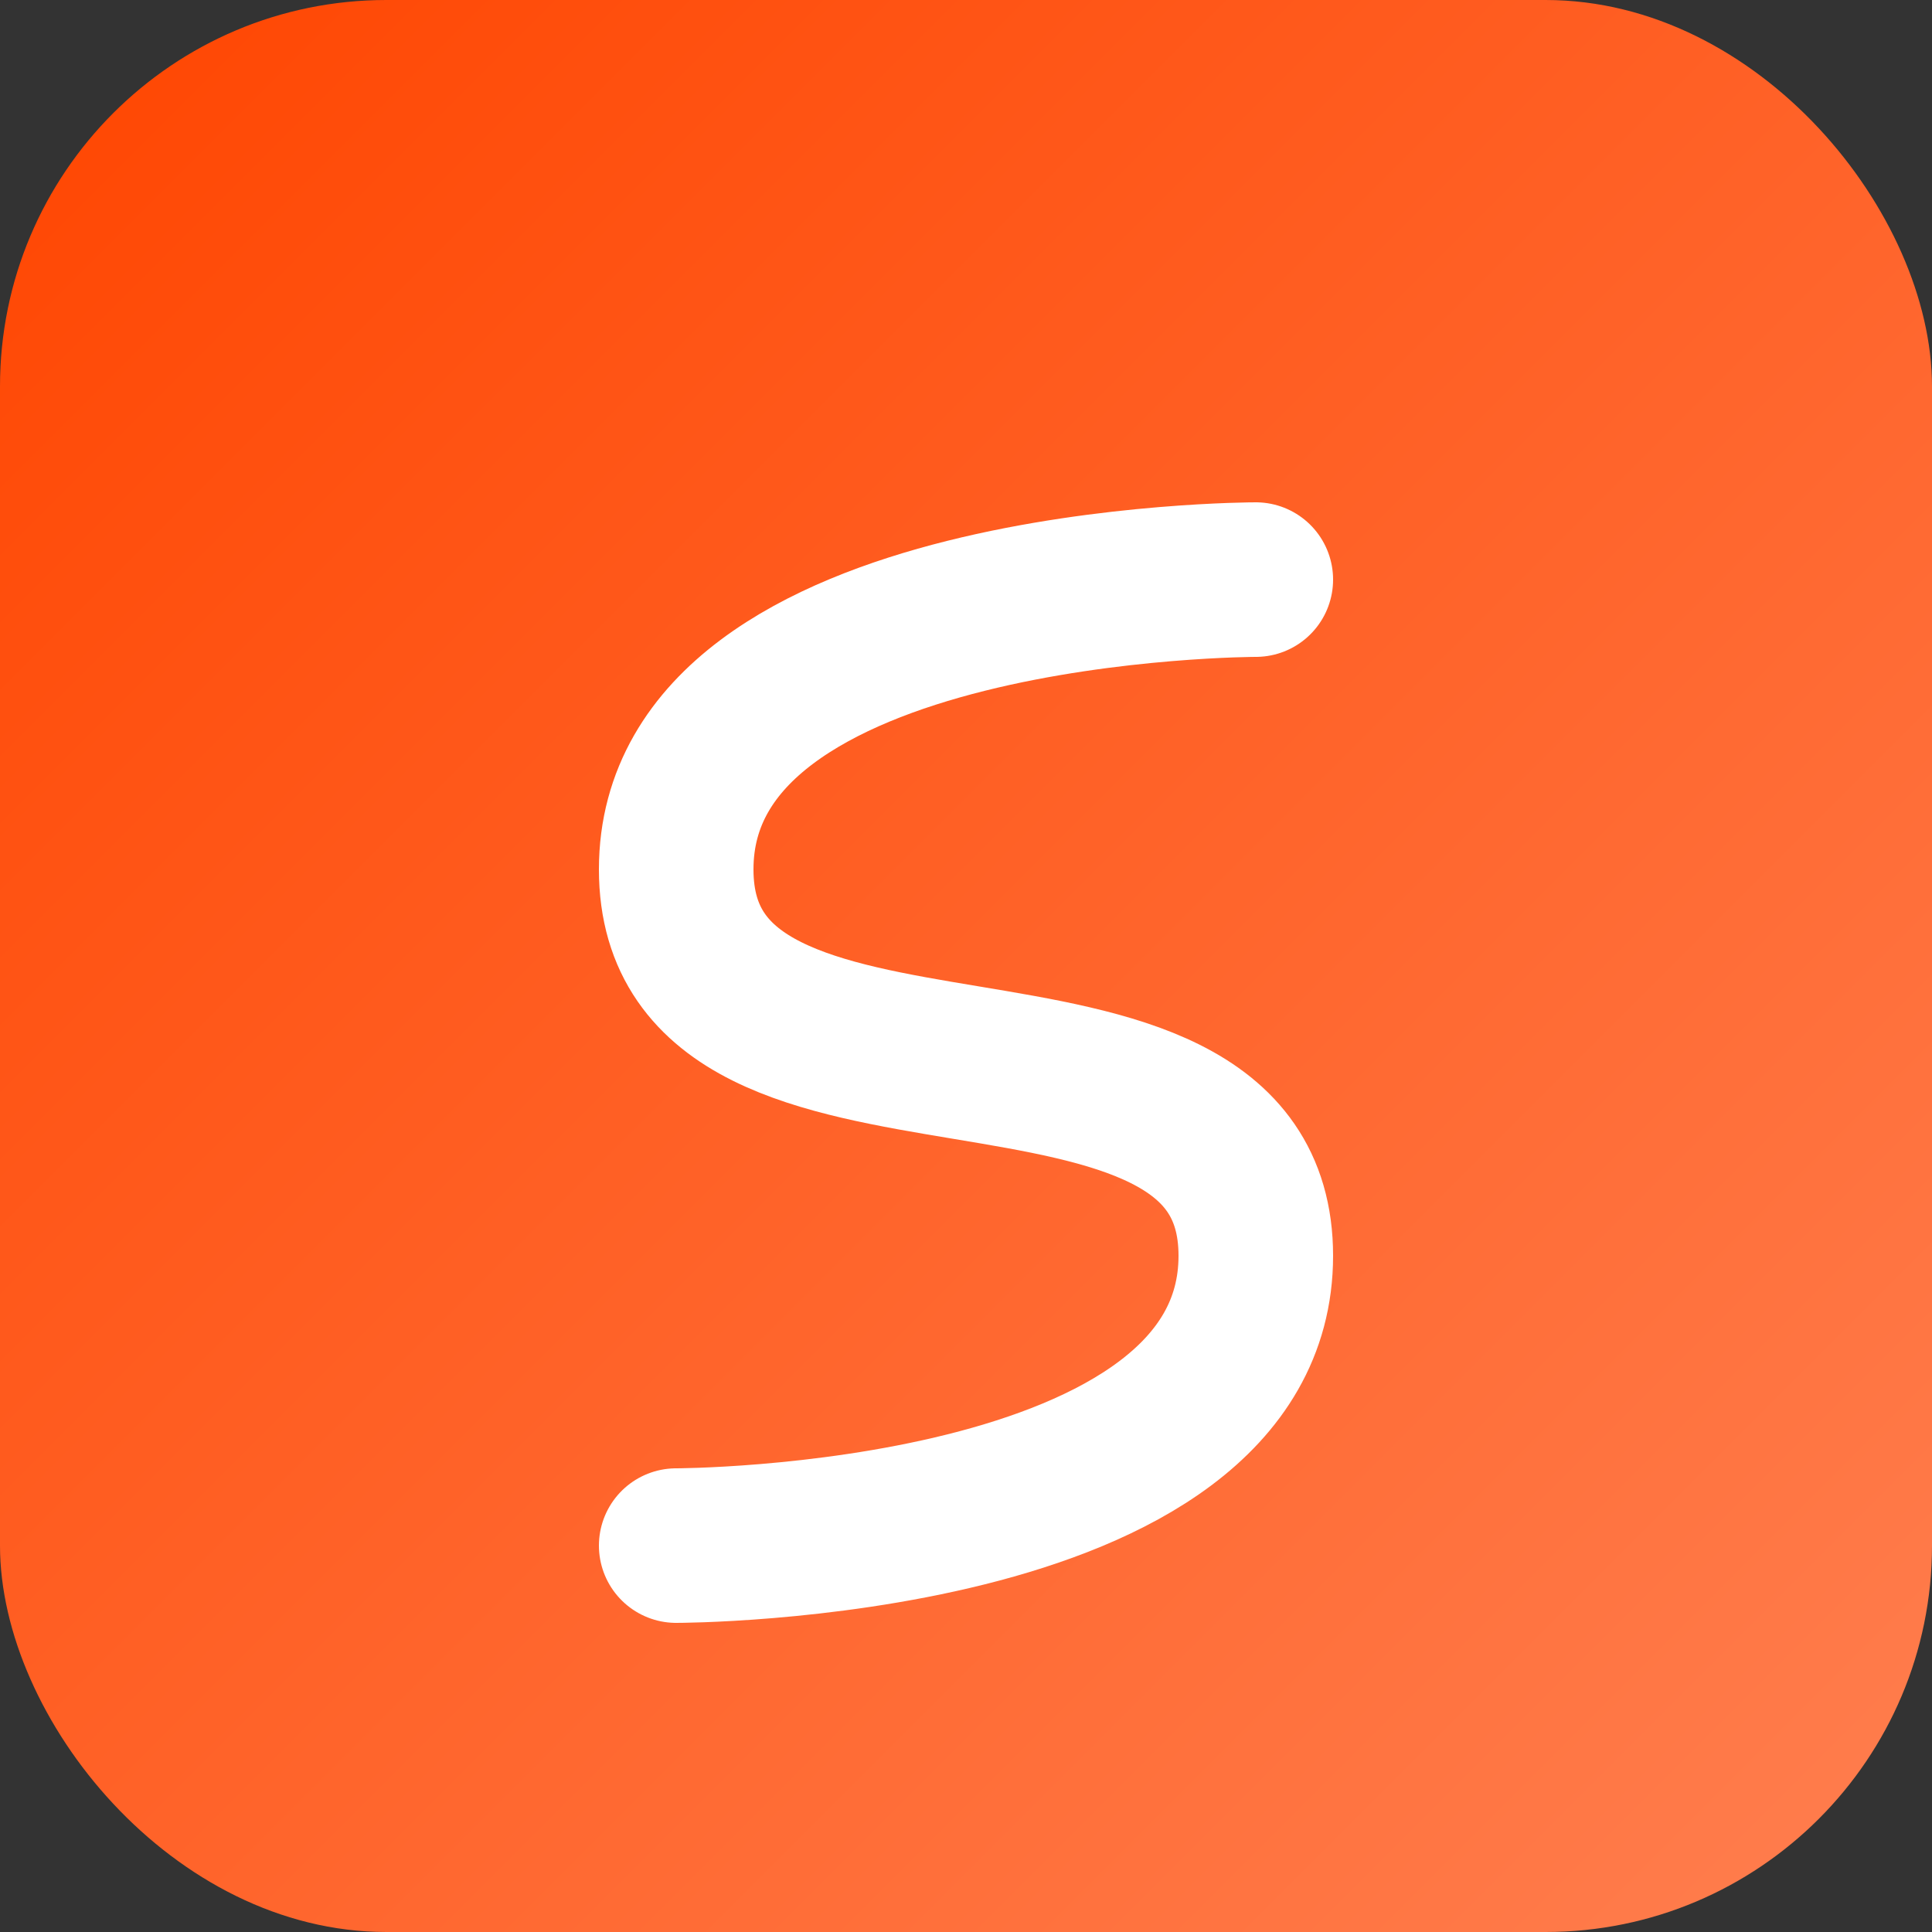<svg xmlns="http://www.w3.org/2000/svg" viewBox="0 0 100 100">
  <rect x="0" y="0" width="100" height="100" fill="#333333" stroke="none"/>
  <defs>
    <linearGradient id="grad" x1="0%" y1="0%" x2="100%" y2="100%">
      <stop offset="0%" style="stop-color:#FF4500;stop-opacity:1" />
      <stop offset="100%" style="stop-color:#FF7F50;stop-opacity:1" />
    </linearGradient>
  </defs>
  <rect width="100" height="100" rx="20" fill="url(#grad)" />
  <path d="M65,30 C65,30 35,30 35,45 C35,60 65,50 65,65 C65,80 35,80 35,80" stroke="#FFF" stroke-width="8" fill="none" stroke-linecap="round" stroke-linejoin="round">
    <animate attributeName="d" dur="0.3s" begin="mouseover" fill="freeze"
      to="M70,25 C70,25 30,25 30,42.5 C30,60 70,47.5 70,67.5 C70,85 30,85 30,85" />
    <animate attributeName="d" dur="0.3s" begin="mouseout" fill="freeze"
      to="M65,30 C65,30 35,30 35,45 C35,60 65,50 65,65 C65,80 35,80 35,80" />
  </path>
</svg>